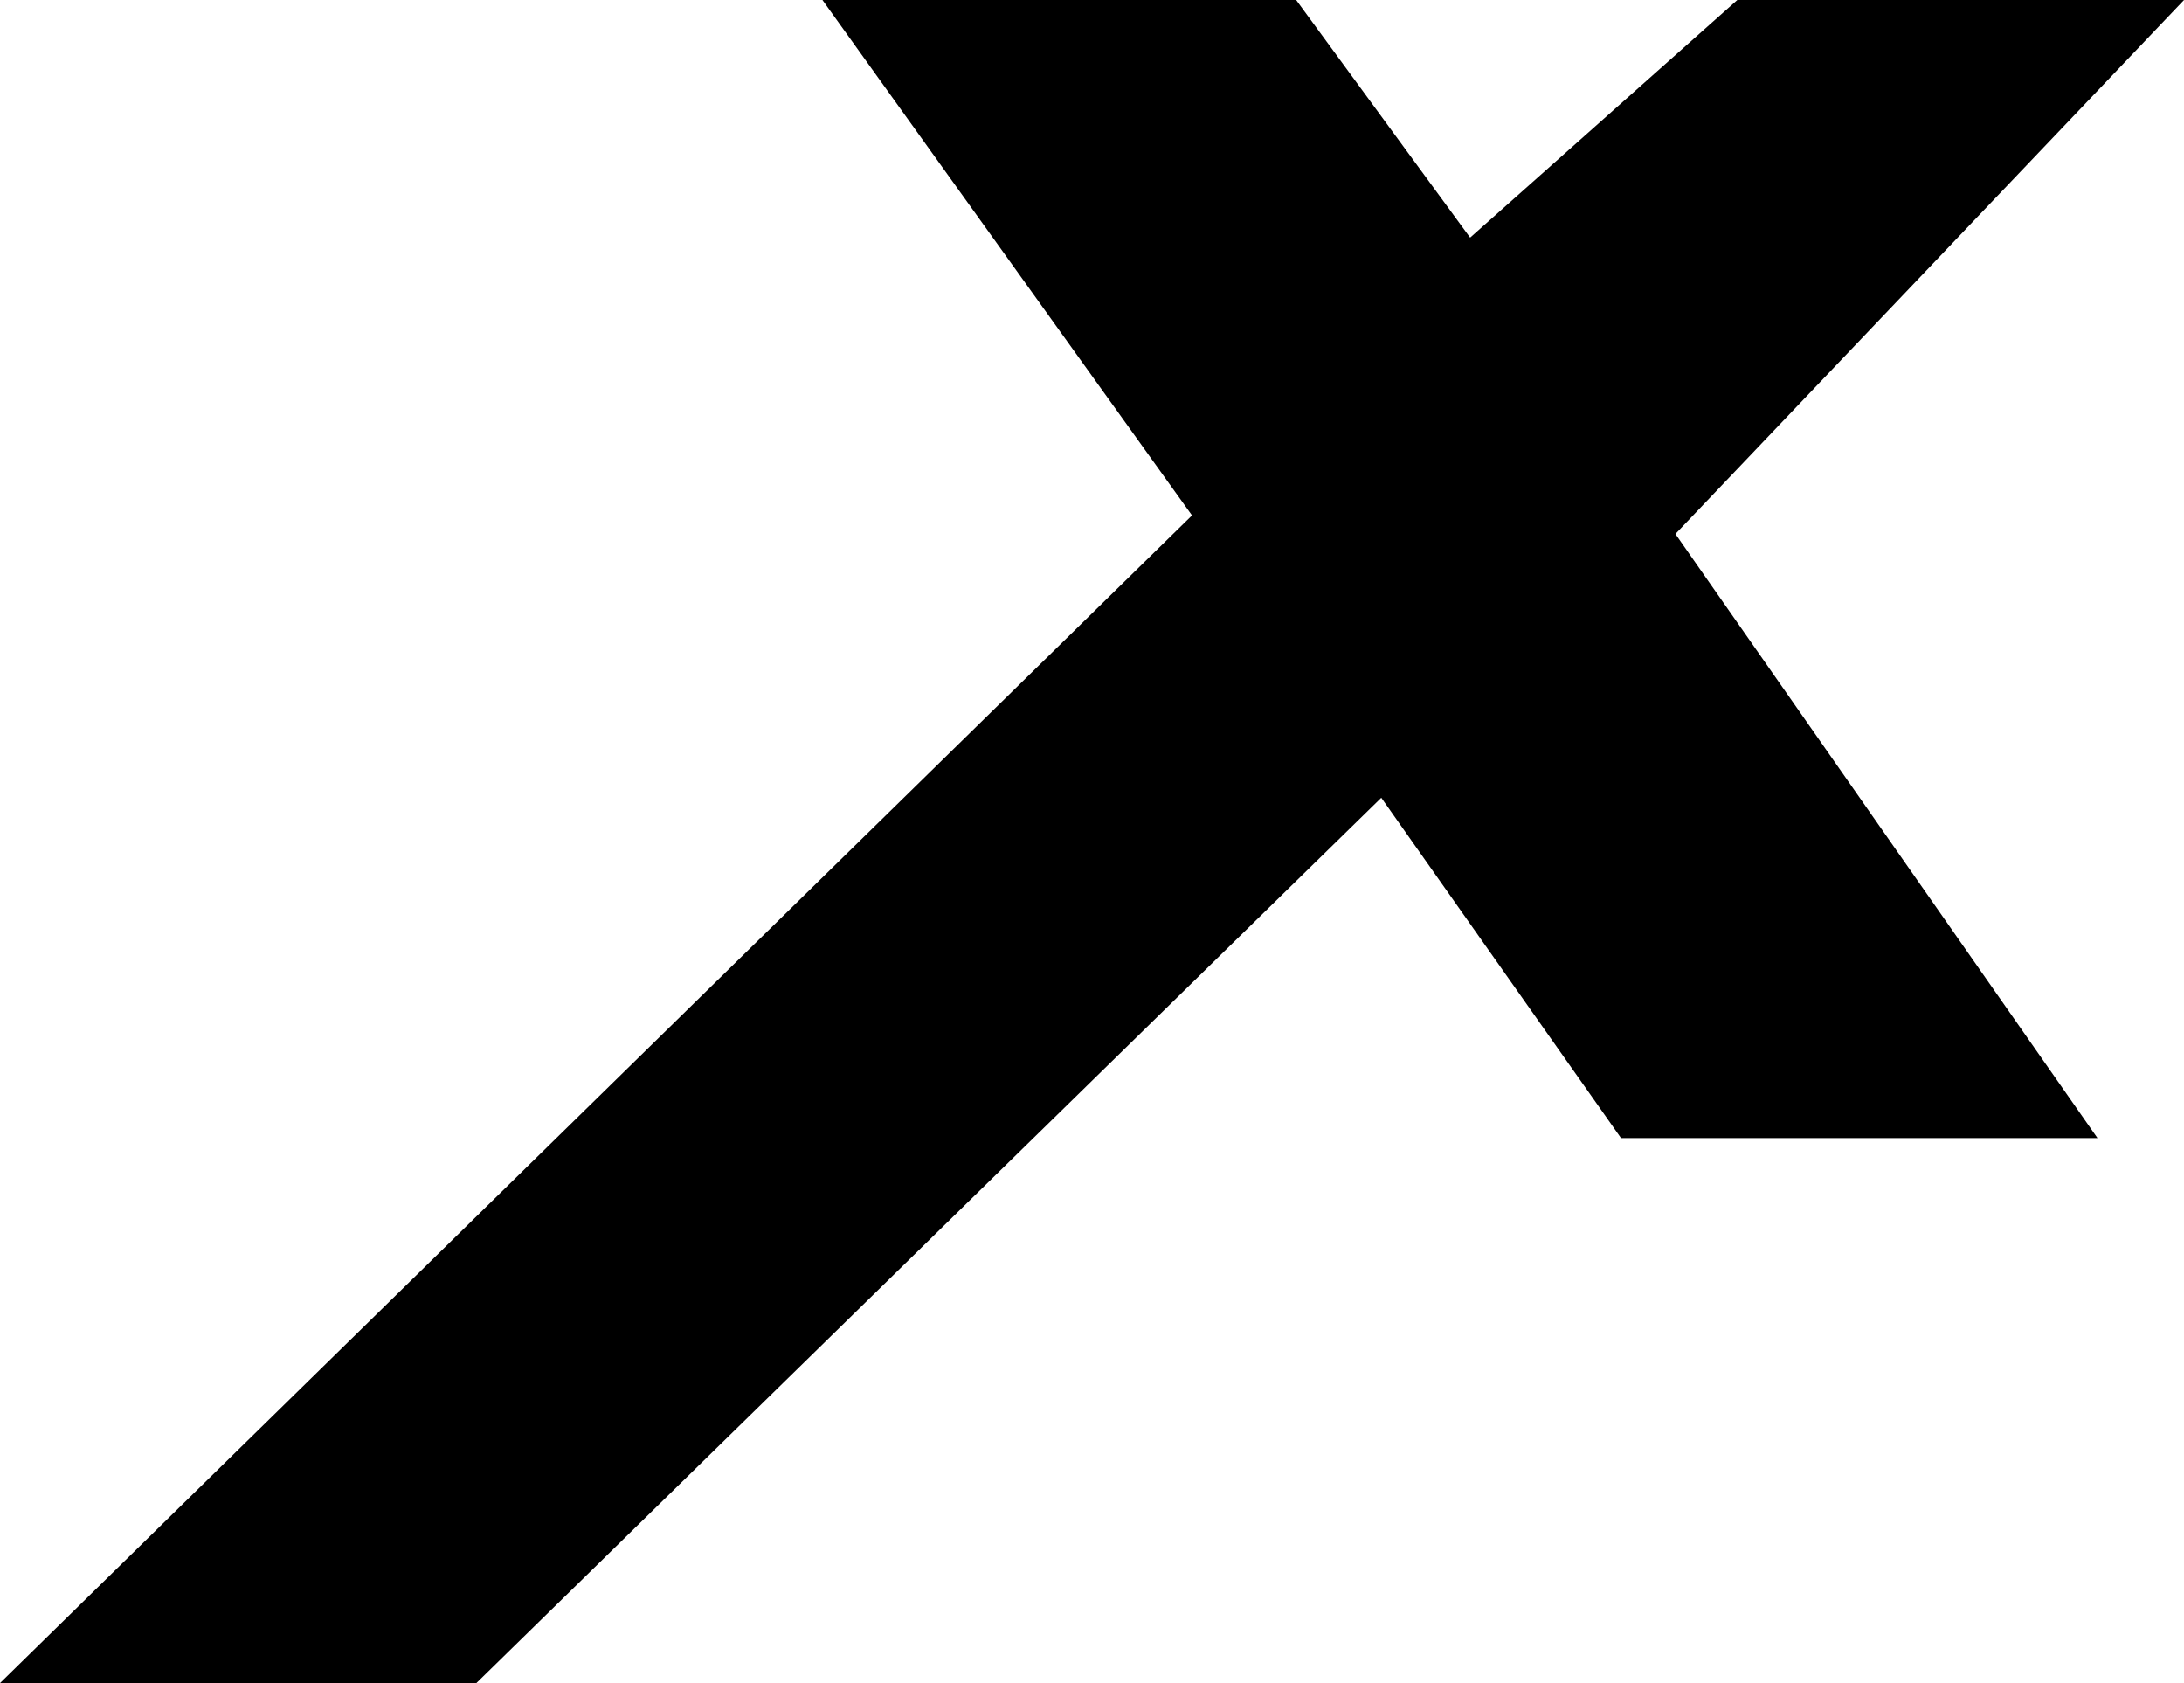 <svg xmlns="http://www.w3.org/2000/svg" width="570" height="439.149" viewBox="0 0 570 439.149">
  <path id="パス_4375" data-name="パス 4375" d="M5457.281,157.589h123.638l45.4,62,69.74-62h116.58L5679.9,296.912l110.152,157.623H5665.7l-62.566-88.8-236.177,231H5242.634l311.1-304.666Z" transform="translate(-5242.634 -157.589)" fill="currentColor" opacity="0.998"/>
</svg>
